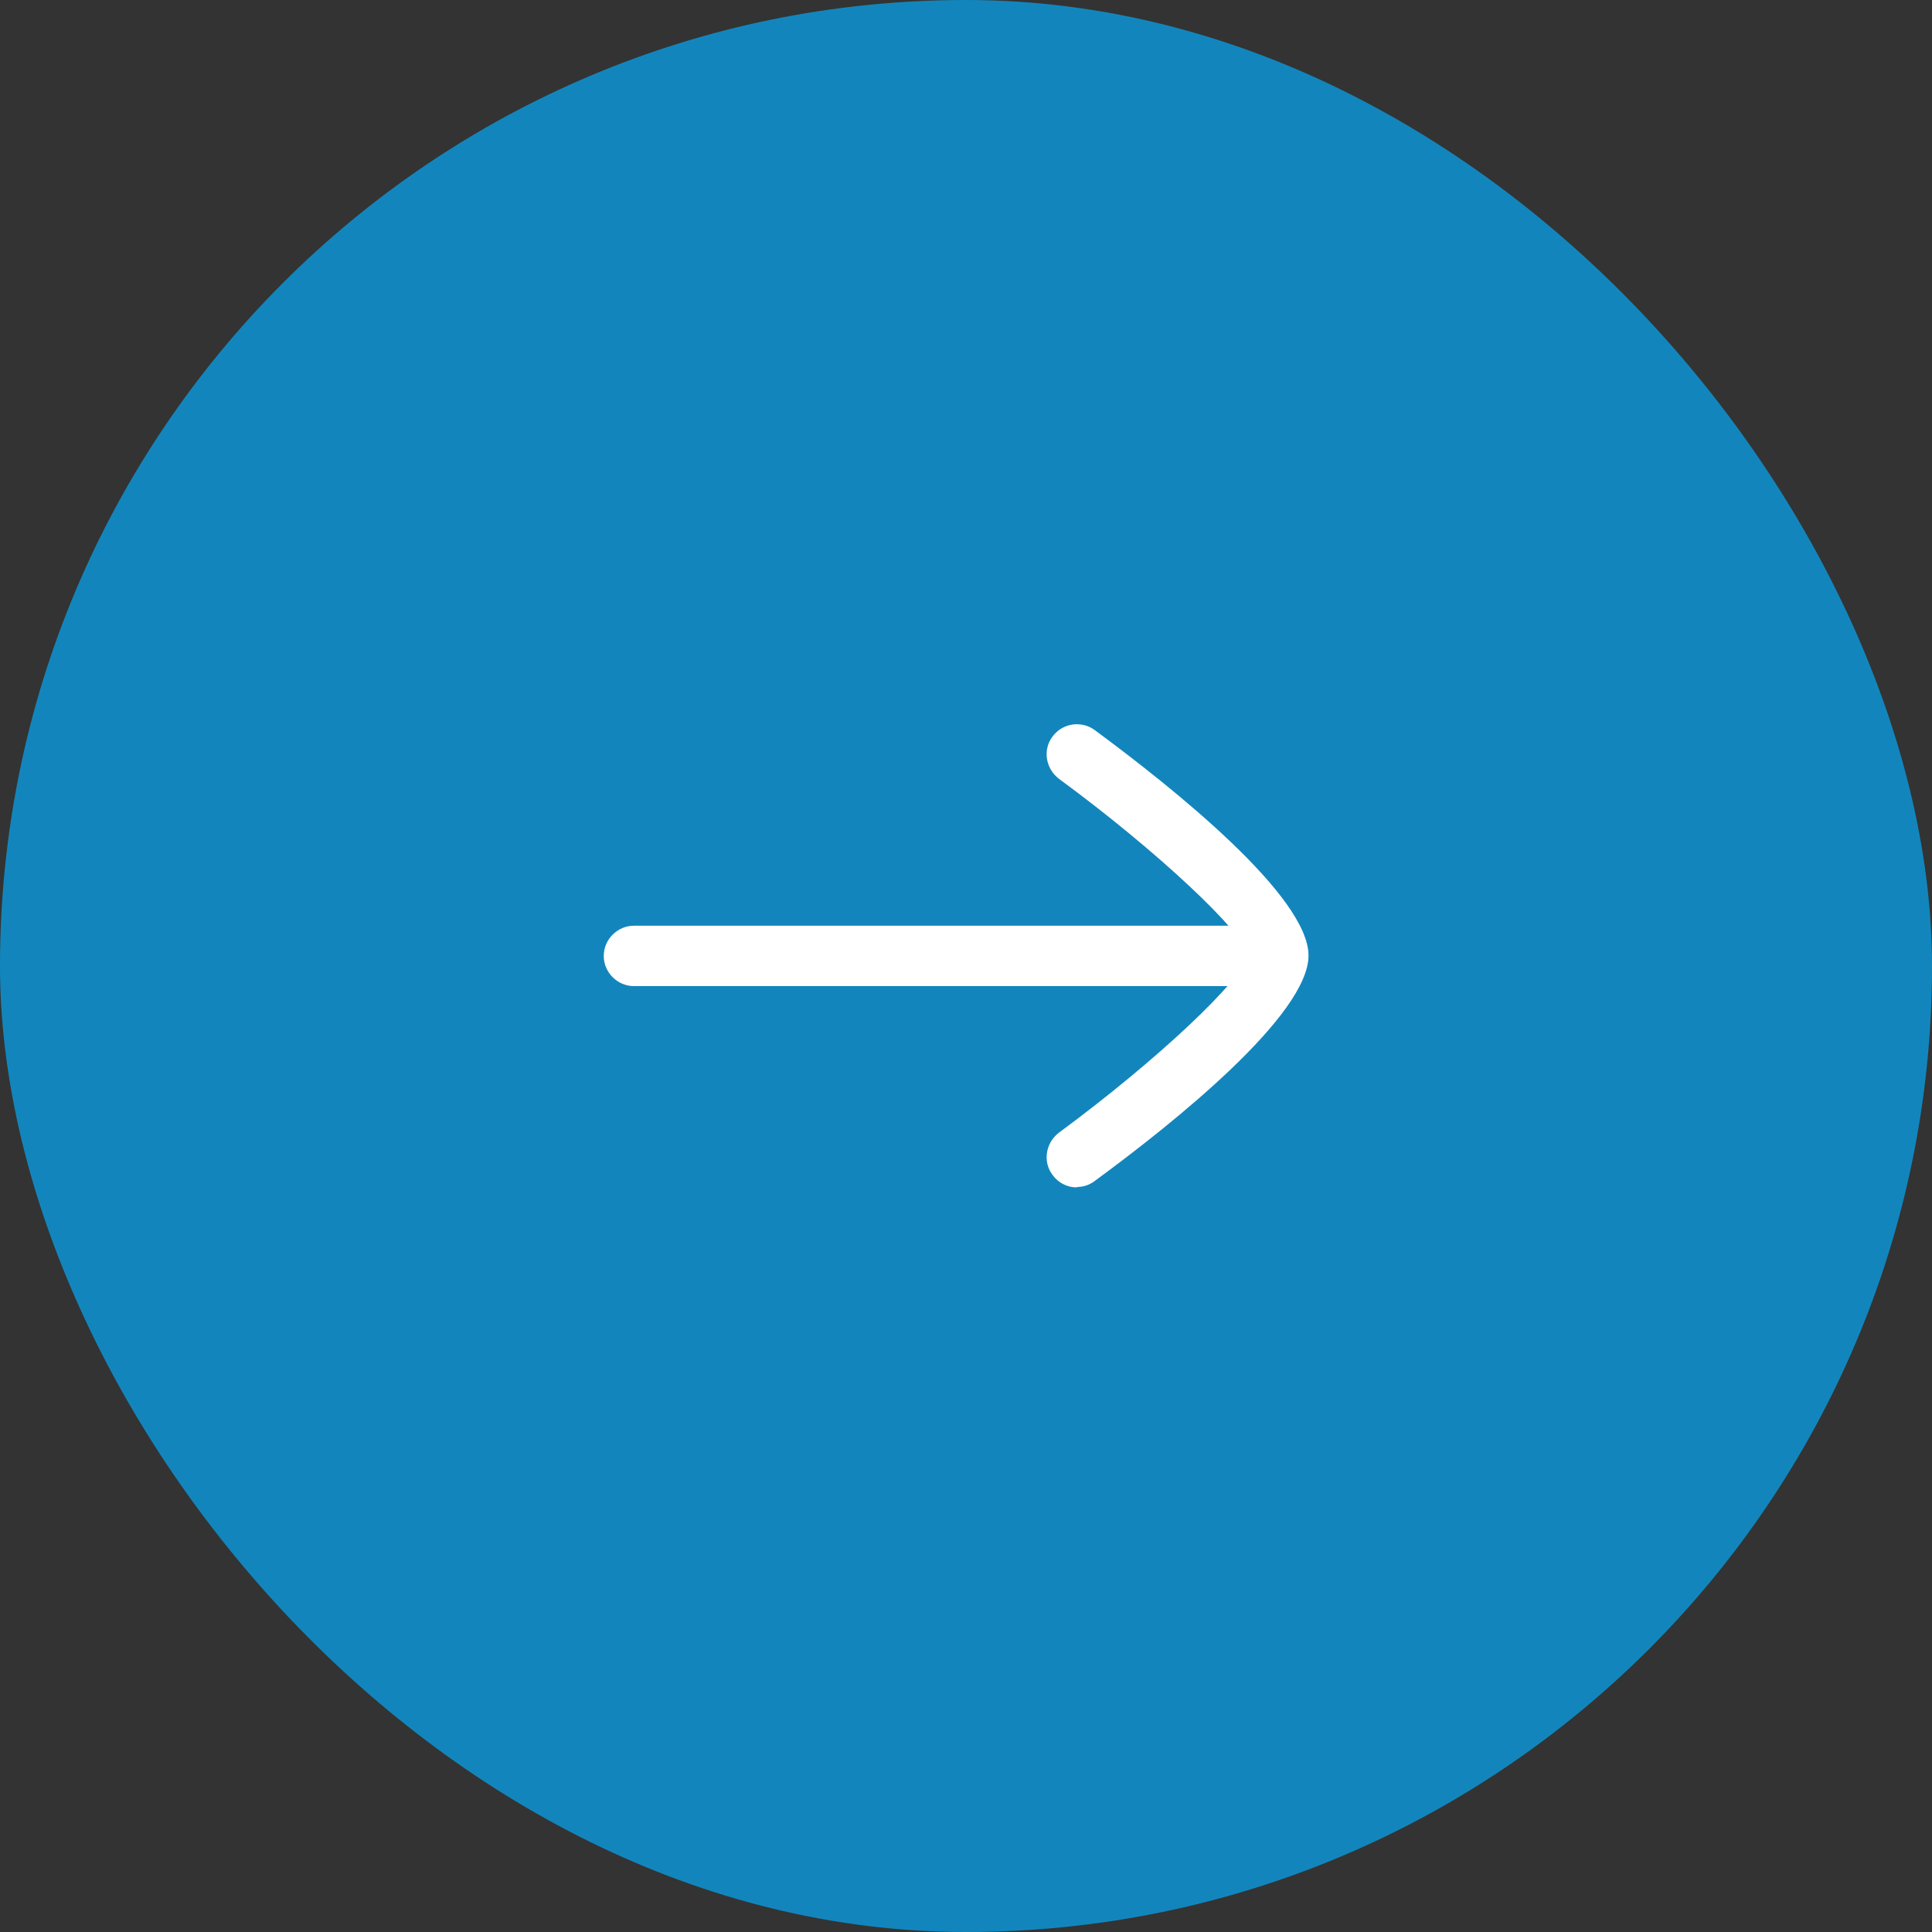 <svg width="32" height="32" viewBox="0 0 32 32" fill="none" xmlns="http://www.w3.org/2000/svg">
<rect x="0" y="0" width="32" height="32" fill="#333333" stroke="none"/>
<rect width="32" height="32" rx="16" fill="#1286BC"/>
<path d="M21.167 16.333H10.5C10.227 16.333 10 16.107 10 15.833C10 15.56 10.227 15.333 10.5 15.333H21.167C21.44 15.333 21.667 15.56 21.667 15.833C21.667 16.107 21.44 16.333 21.167 16.333Z" fill="white"/>
<path d="M17.833 19.667C17.68 19.667 17.527 19.593 17.433 19.46C17.267 19.24 17.32 18.927 17.54 18.76C19.167 17.56 20.6 16.213 20.673 15.813C20.6 15.447 19.167 14.093 17.54 12.9C17.32 12.733 17.267 12.42 17.433 12.2C17.593 11.98 17.907 11.927 18.133 12.093C19.453 13.067 21.673 14.847 21.673 15.827C21.673 16.807 19.46 18.587 18.133 19.56C18.047 19.627 17.94 19.66 17.84 19.66L17.833 19.667Z" fill="white"/>
</svg>
